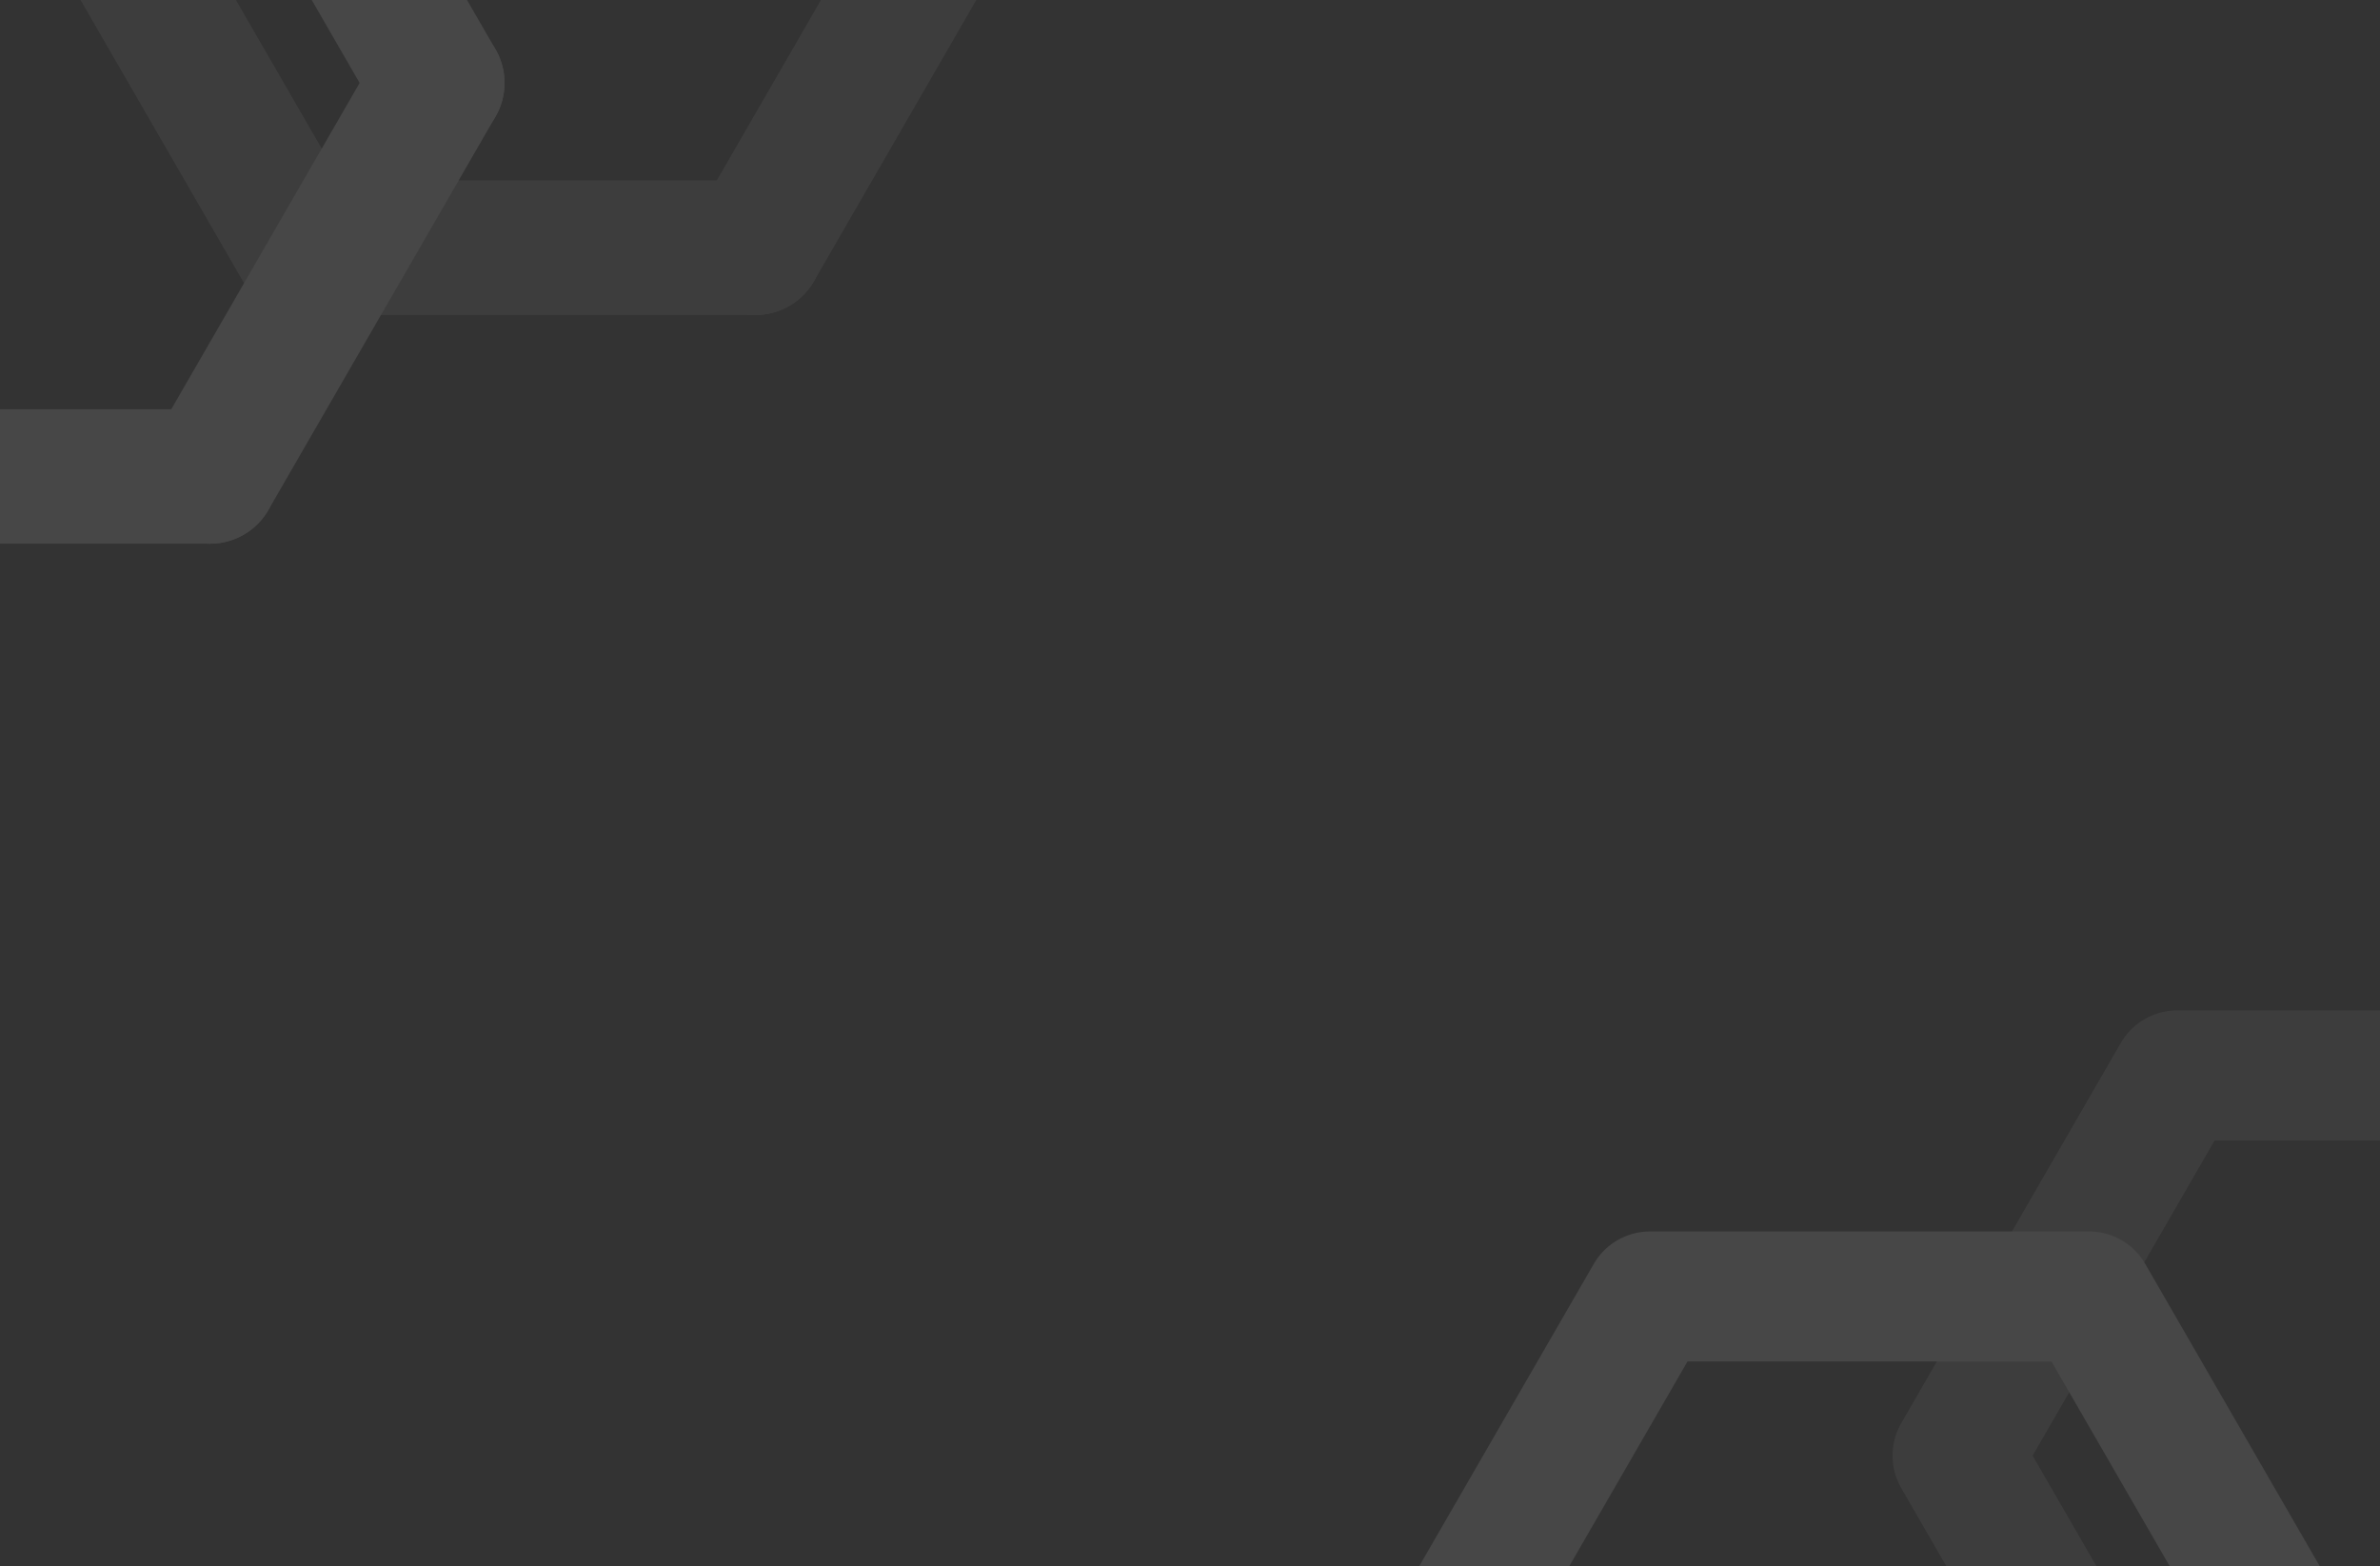 <svg xmlns="http://www.w3.org/2000/svg" xmlns:xlink="http://www.w3.org/1999/xlink" width="930" height="612" viewBox="0 0 930 612">
  <rect x="0" y="0" width="930" height="612" fill="#333333" stroke="none"/>
  <defs>
    <clipPath id="clip-path">
      <rect id="istockphoto-511061090-2048x2048" width="930" height="612" transform="translate(20 5183)"/>
    </clipPath>
  </defs>
  <g id="bg_fix" data-name="bg fix" transform="translate(-20 -5183)" opacity="0.1" clip-path="url(#clip-path)">
    <g id="Group_281" data-name="Group 281" transform="translate(-190.492 5035.383)">
      <path id="Path_2277" data-name="Path 2277" d="M366.778,459.917A26.277,26.277,0,0,1,344.048,420.5L432.812,266.74a26.276,26.276,0,0,1,45.511,26.277L389.557,446.777A26.261,26.261,0,0,1,366.778,459.917Z" transform="translate(-74.205 -99.847)" fill="#fff"/>
      <path id="Path_2278" data-name="Path 2278" d="M542.742,561.493H365.2a26.275,26.275,0,0,1-22.759-13.137L253.665,394.6a26.3,26.3,0,0,1,0-26.277l88.78-153.754a26.271,26.271,0,0,1,22.759-13.14H542.742a26.278,26.278,0,0,1,22.759,13.14L654.267,368.32A26.276,26.276,0,1,1,608.755,394.6L527.574,253.981h-147.2L306.765,381.463l73.607,127.479h162.37a26.276,26.276,0,1,1,0,52.552Z" transform="translate(-250.149 -201.426)" fill="#fff"/>
    </g>
    <g id="Group_282" data-name="Group 282" transform="translate(22.671 4946)" opacity="0.53">
      <path id="Path_2279" data-name="Path 2279" d="M366.778,459.917A26.277,26.277,0,0,1,344.048,420.5L432.812,266.74a26.276,26.276,0,0,1,45.511,26.277L389.557,446.777A26.261,26.261,0,0,1,366.778,459.917Z" transform="translate(-74.205 -99.847)" fill="#fff"/>
      <path id="Path_2280" data-name="Path 2280" d="M542.742,561.493H365.2a26.275,26.275,0,0,1-22.759-13.137L253.665,394.6a26.3,26.3,0,0,1,0-26.277l88.78-153.754a26.271,26.271,0,0,1,22.759-13.14H542.742a26.278,26.278,0,0,1,22.759,13.14L654.267,368.32A26.276,26.276,0,1,1,608.755,394.6L527.574,253.981h-147.2L306.765,381.463l73.607,127.479h162.37a26.276,26.276,0,1,1,0,52.552Z" transform="translate(-250.149 -201.426)" fill="#fff"/>
    </g>
    <g id="Group_283" data-name="Group 283" transform="translate(553.58 5664.229)">
      <path id="Path_2281" data-name="Path 2281" d="M365.891,452.949a25.39,25.39,0,0,1-21.962-38.086L429.695,266.3a25.389,25.389,0,0,1,43.974,25.39L387.9,440.252A25.374,25.374,0,0,1,365.891,452.949Z" transform="translate(-83.2 -105.04)" fill="#fff"/>
      <path id="Path_2282" data-name="Path 2282" d="M532.86,549.332H361.319a25.388,25.388,0,0,1-21.99-12.694L253.546,388.073a25.416,25.416,0,0,1,0-25.39l85.782-148.561a25.384,25.384,0,0,1,21.99-12.7H532.86a25.39,25.39,0,0,1,21.99,12.7l85.768,148.561a25.389,25.389,0,1,1-43.975,25.39L518.2,252.206H375.974L304.853,375.382l71.121,123.173H532.86a25.389,25.389,0,1,1,0,50.777Z" transform="translate(-250.149 -201.426)" fill="#fff"/>
    </g>
    <g id="Group_284" data-name="Group 284" transform="translate(759.545 5577.864)" opacity="0.53">
      <path id="Path_2283" data-name="Path 2283" d="M365.891,452.949a25.39,25.39,0,0,1-21.962-38.086L429.695,266.3a25.389,25.389,0,0,1,43.974,25.39L387.9,440.252A25.374,25.374,0,0,1,365.891,452.949Z" transform="translate(-83.199 -105.04)" fill="#fff"/>
      <path id="Path_2284" data-name="Path 2284" d="M532.86,549.332H361.319a25.388,25.388,0,0,1-21.99-12.694L253.546,388.073a25.416,25.416,0,0,1,0-25.39l85.782-148.561a25.384,25.384,0,0,1,21.99-12.7H532.86a25.39,25.39,0,0,1,21.99,12.7l85.768,148.561a25.389,25.389,0,1,1-43.975,25.39L518.2,252.206H375.974L304.853,375.382l71.121,123.173H532.86a25.389,25.389,0,1,1,0,50.777Z" transform="translate(-250.149 -201.426)" fill="#fff"/>
    </g>
  </g>
</svg>
